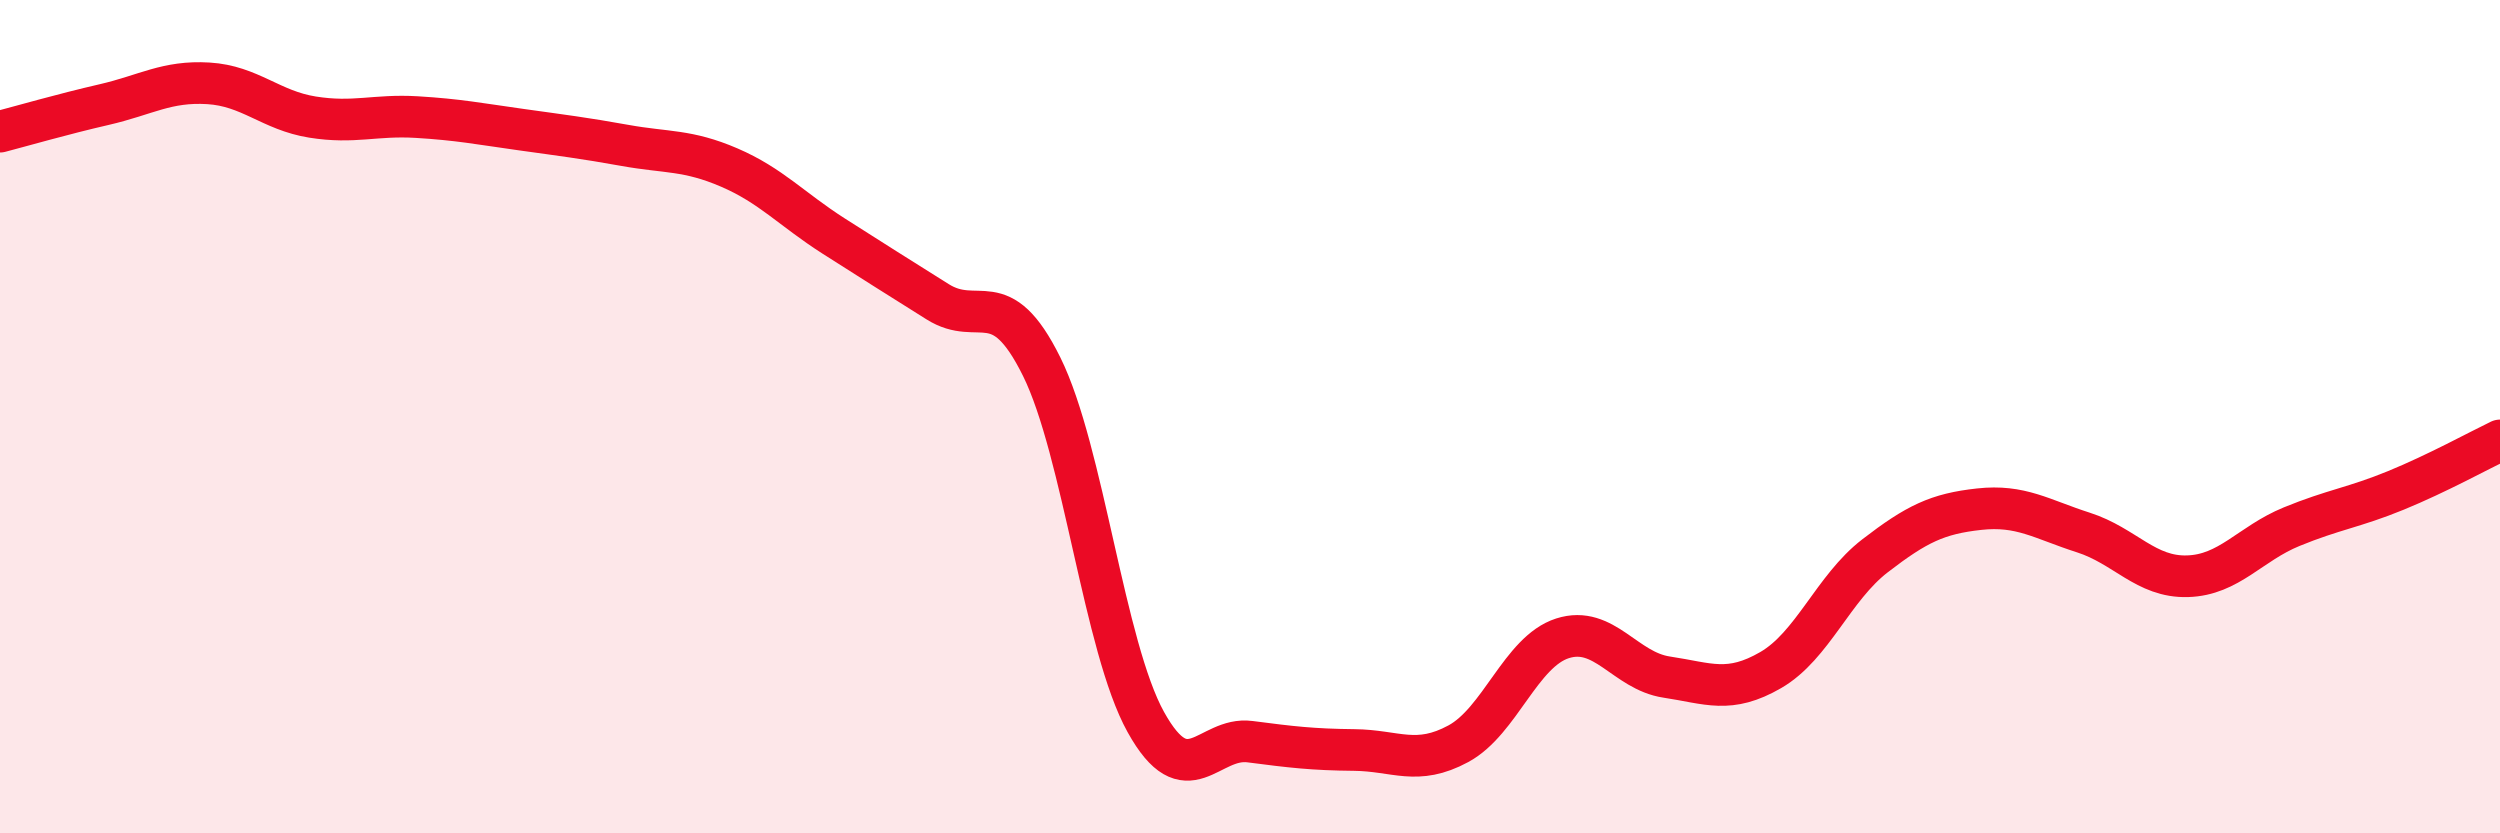 
    <svg width="60" height="20" viewBox="0 0 60 20" xmlns="http://www.w3.org/2000/svg">
      <path
        d="M 0,3.16 C 0.5,3.03 1.5,2.74 2.5,2.51 C 3.5,2.28 4,1.94 5,2 C 6,2.06 6.5,2.65 7.5,2.81 C 8.5,2.97 9,2.75 10,2.81 C 11,2.87 11.5,2.97 12.5,3.11 C 13.5,3.25 14,3.31 15,3.49 C 16,3.67 16.5,3.59 17.5,4.02 C 18.5,4.45 19,5.02 20,5.66 C 21,6.3 21.5,6.61 22.5,7.24 C 23.5,7.87 24,6.78 25,8.8 C 26,10.82 26.5,15.53 27.5,17.33 C 28.5,19.13 29,17.67 30,17.8 C 31,17.93 31.5,17.99 32.5,18 C 33.5,18.01 34,18.39 35,17.85 C 36,17.31 36.5,15.64 37.5,15.32 C 38.5,15 39,16.1 40,16.25 C 41,16.4 41.5,16.66 42.5,16.08 C 43.5,15.5 44,14.11 45,13.34 C 46,12.57 46.5,12.33 47.5,12.22 C 48.5,12.11 49,12.46 50,12.78 C 51,13.1 51.5,13.86 52.5,13.83 C 53.5,13.8 54,13.05 55,12.64 C 56,12.23 56.5,12.18 57.5,11.77 C 58.5,11.36 59.5,10.81 60,10.57L60 20L0 20Z"
        fill="#EB0A25"
        opacity="0.1"
        stroke-linecap="round"
        stroke-linejoin="round"
      />
      <path
        d="M 0,3.16 C 0.5,3.03 1.5,2.74 2.5,2.51 C 3.5,2.28 4,1.94 5,2 C 6,2.06 6.5,2.65 7.5,2.81 C 8.5,2.97 9,2.75 10,2.81 C 11,2.87 11.5,2.97 12.5,3.11 C 13.5,3.25 14,3.31 15,3.49 C 16,3.67 16.5,3.59 17.5,4.02 C 18.5,4.45 19,5.02 20,5.66 C 21,6.3 21.5,6.61 22.5,7.24 C 23.5,7.87 24,6.78 25,8.8 C 26,10.82 26.5,15.53 27.5,17.33 C 28.5,19.13 29,17.67 30,17.8 C 31,17.93 31.5,17.99 32.5,18 C 33.5,18.01 34,18.39 35,17.85 C 36,17.31 36.5,15.64 37.5,15.32 C 38.5,15 39,16.1 40,16.25 C 41,16.4 41.5,16.66 42.5,16.08 C 43.5,15.5 44,14.11 45,13.34 C 46,12.57 46.5,12.33 47.5,12.22 C 48.5,12.11 49,12.46 50,12.78 C 51,13.1 51.5,13.86 52.5,13.83 C 53.5,13.8 54,13.05 55,12.64 C 56,12.23 56.5,12.18 57.5,11.77 C 58.5,11.36 59.5,10.81 60,10.57"
        stroke="#EB0A25"
        stroke-width="1"
        fill="none"
        stroke-linecap="round"
        stroke-linejoin="round"
      />
    </svg>
  